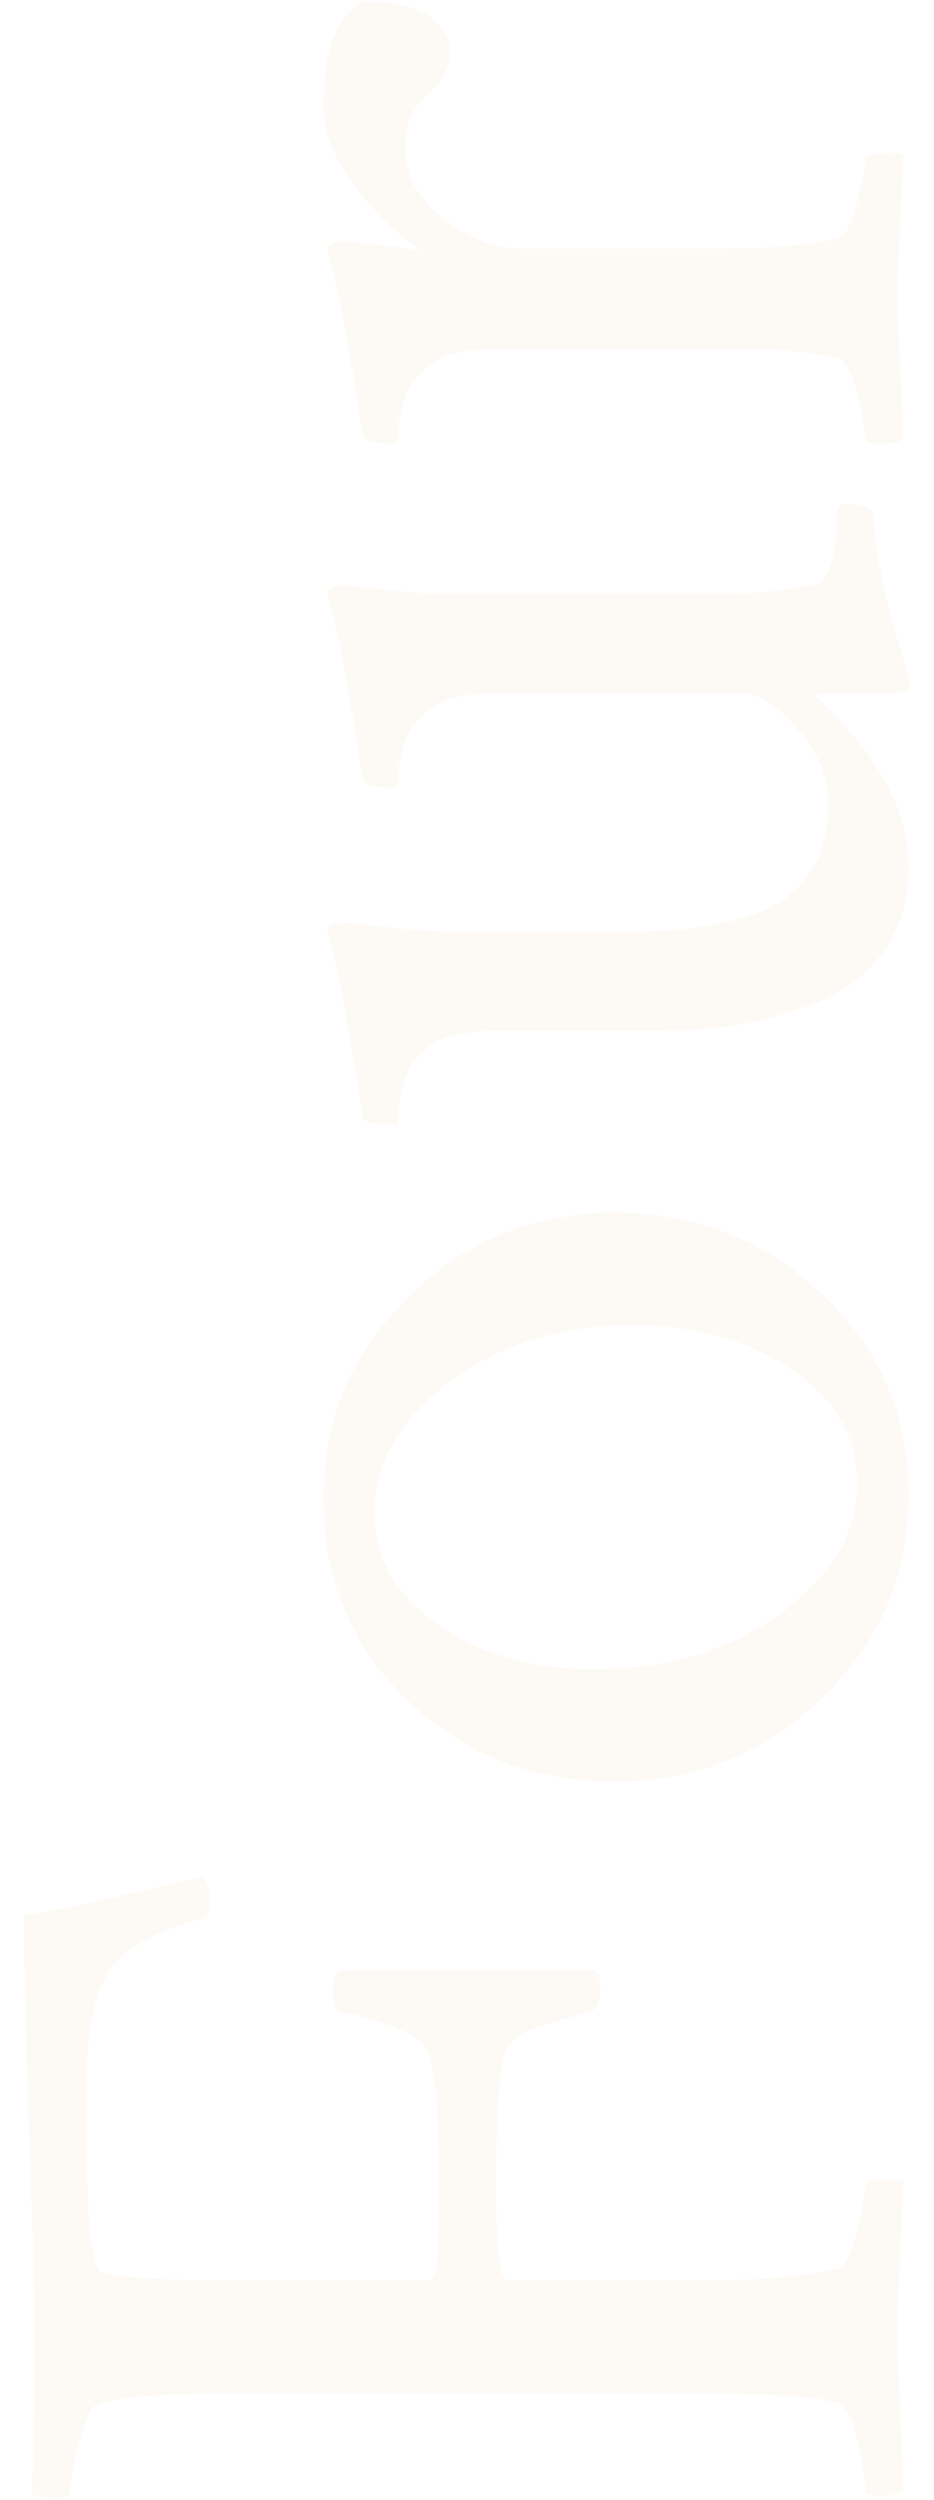 <?xml version="1.0" encoding="utf-8"?>
<!-- Generator: Adobe Illustrator 23.0.3, SVG Export Plug-In . SVG Version: 6.00 Build 0)  -->
<svg version="1.1" id="レイヤー_1" xmlns="http://www.w3.org/2000/svg" xmlns:xlink="http://www.w3.org/1999/xlink" x="0px"
	 y="0px" viewBox="0 0 166 444" style="enable-background:new 0 0 166 444;" xml:space="preserve">
<style type="text/css">
	.st0{opacity:0.05;enable-background:new    ;}
	.st1{fill:#CC9A29;}
</style>
<g class="st0">
	<path class="st1" d="M6.13,415.17c0-6.97-0.31-19.05-0.94-36.24c-0.62-17.19-0.94-30.12-0.94-38.8c4.53-0.62,10.51-1.82,17.93-3.6
		c7.42-1.78,12.07-2.82,13.95-3.14c0.78,0.78,1.17,2.17,1.17,4.18c0,2.01-0.55,3.1-1.64,3.25c-8.59,2.32-14.1,5.58-16.52,9.76
		c-2.42,4.18-3.63,9.91-3.63,17.19v15.57c0,13.32,1.02,20.13,3.05,20.44c3.75,0.78,10.31,1.16,19.69,1.16h38.2
		c0.94,0,1.41-3.25,1.41-9.76v-12.31c0-10.37-0.74-16.73-2.23-19.05c-1.48-2.32-5.74-4.33-12.77-6.04
		c-0.94-0.15-1.64-0.31-2.11-0.46c-1.09-0.15-1.64-1.31-1.64-3.48c0-1.86,0.39-3.17,1.17-3.95h45.47c0.63,0.62,0.94,1.86,0.94,3.72
		c0,2.01-0.62,3.25-1.88,3.72c-4.22,1.09-7.38,2.01-9.49,2.79c-2.11,0.78-3.36,1.36-3.75,1.74c-0.39,0.39-0.9,1.04-1.52,1.97
		c-1.25,2.01-1.88,10.22-1.88,24.63c0,11,0.7,16.49,2.11,16.49h37.03c9.06,0,16.33-0.7,21.8-2.09c1.09-0.31,2.15-2.48,3.16-6.5
		c1.02-4.03,1.52-6.81,1.52-8.36c0-0.62,1.17-0.93,3.52-0.93c1.25,0,2.34,0.16,3.28,0.46c-0.78,15.49-1.17,24.47-1.17,26.95
		c0,0.78,0.39,10.07,1.17,27.88c-0.63,0.62-1.79,0.93-3.52,0.93c-2.19,0-3.28-0.31-3.28-0.93c0-2.01-0.47-4.99-1.41-8.94
		c-0.94-3.95-2.03-6.16-3.28-6.62c-4.22-1.08-11.25-1.63-21.09-1.63H37.77c-9.22,0-15.94,0.54-20.16,1.63
		c-1.25,0.46-2.42,2.75-3.52,6.85c-1.09,4.11-1.64,7.17-1.64,9.18c0,0.62-0.94,0.93-2.81,0.93c-2.03,0-3.36-0.31-3.98-0.93
		C5.97,434.76,6.13,425.55,6.13,415.17z"/>
	<path class="st1" d="M57.45,266.02c0-13.94,5.08-25.86,15.23-35.78c10.16-9.91,22.35-14.87,36.56-14.87
		c14.38,0,26.68,4.84,36.91,14.52c10.24,9.68,15.35,21.57,15.35,35.66c0,14.09-5.12,26.1-15.35,36.01
		c-10.23,9.91-22.54,14.87-36.91,14.87c-14.53,0-26.8-4.8-36.8-14.4C62.46,292.43,57.45,280.43,57.45,266.02z M66.59,268.58
		c0,8.21,3.79,14.91,11.37,20.1c7.58,5.19,16.84,7.78,27.77,7.78c12.81,0,23.79-3.29,32.93-9.87c9.14-6.58,13.71-14.29,13.71-23.12
		c0-8.21-3.9-14.94-11.72-20.21c-7.81-5.26-17.19-7.9-28.13-7.9c-12.66,0-23.47,3.33-32.46,9.99
		C71.09,252.01,66.59,259.75,66.59,268.58z"/>
	<path class="st1" d="M79.95,105.5h46.88c6.72,0,12.66-0.54,17.81-1.63c1.09-0.31,1.96-1.16,2.58-2.56
		c0.63-1.39,1.02-2.86,1.17-4.41c0.16-1.55,0.23-3.1,0.23-4.65l0.23-2.09c0.16-0.46,1.02-0.7,2.58-0.7c0.47,0,1.21,0.2,2.23,0.58
		c1.02,0.39,1.52,0.81,1.52,1.28c0.16,2.32,0.47,4.92,0.94,7.78c0.47,2.87,1.02,5.54,1.64,8.01c0.63,2.48,1.25,4.8,1.88,6.97
		c0.62,2.17,1.17,3.87,1.64,5.11l0.47,2.09c0,1.24-1.25,1.86-3.75,1.86h-11.95l-1.17,0.46c11.1,10.22,16.64,20.37,16.64,30.43
		c0,5.73-1.45,10.65-4.34,14.75c-2.89,4.11-6.72,7.13-11.48,9.06c-4.76,1.94-9.38,3.29-13.83,4.07c-4.45,0.78-9.1,1.16-13.95,1.16
		H88.39c-6.09,0-10.31,1.09-12.66,3.25c-1.88,1.55-3.16,3.45-3.87,5.69c-0.7,2.25-1.05,4.11-1.05,5.58c0,1.47-0.15,2.21-0.47,2.21
		c-3.75,0-5.7-0.46-5.86-1.39c-2.5-16.41-4.53-27.1-6.09-32.06c0-0.15-0.08-0.54-0.23-1.16c0-0.62,0.67-1.01,1.99-1.16
		c1.33-0.15,2.31-0.15,2.93,0c7.5,0.93,13.28,1.39,17.34,1.39h31.64c12.03,0,20.9-1.78,26.6-5.34c5.71-3.56,8.55-9.37,8.55-17.42
		c0-4.65-1.83-9.06-5.51-13.24c-3.67-4.18-6.83-6.27-9.49-6.27H88.39c-6.09,0-10.31,1.09-12.66,3.25c-1.88,1.55-3.16,3.45-3.87,5.69
		c-0.7,2.25-1.05,4.11-1.05,5.58c0,1.47-0.15,2.21-0.47,2.21c-3.75,0-5.7-0.46-5.86-1.39c-2.5-16.41-4.53-27.1-6.09-32.06
		c0-0.15-0.08-0.54-0.23-1.16c0-0.62,0.67-1.01,1.99-1.16c1.33-0.15,2.31-0.15,2.93,0C70.58,105.03,76.2,105.5,79.95,105.5z"/>
	<path class="st1" d="M57.45,18.38c0-9.14,2.27-15.18,6.8-18.12c5.47,0,9.46,0.85,11.95,2.55c2.5,1.71,3.75,3.8,3.75,6.27
		c0,2.79-1.33,5.34-3.98,7.67c-2.66,2.32-3.98,5.5-3.98,9.52c0,4.8,2.27,8.98,6.8,12.54c4.53,3.56,9.3,5.34,14.3,5.34h35.16
		c9.06,0,16.02-0.62,20.86-1.86c1.09-0.31,2.15-2.36,3.16-6.16c1.02-3.79,1.52-6.46,1.52-8.01c0-0.46,0.94-0.77,2.81-0.93
		c1.88-0.15,3.2-0.08,3.98,0.23c-0.78,15.49-1.17,23.85-1.17,25.09c0,0.93,0.39,9.37,1.17,25.32c-0.63,0.62-1.91,0.93-3.87,0.93
		c-1.95,0-2.93-0.31-2.93-0.93c0-1.86-0.51-4.61-1.52-8.25c-1.01-3.64-2.07-5.61-3.16-5.92c-4.53-1.08-10-1.63-16.41-1.63h-44.3
		c-6.09,0-10.31,1.08-12.66,3.25c-1.88,1.55-3.16,3.45-3.87,5.69c-0.7,2.25-1.05,4.11-1.05,5.58c0,1.47-0.15,2.21-0.47,2.21
		c-3.75,0-5.7-0.46-5.86-1.39c-2.5-16.41-4.53-27.1-6.09-32.06c0-0.15-0.08-0.54-0.23-1.16c0-0.62,0.67-1,1.99-1.16
		c1.33-0.15,2.31-0.15,2.93,0L74.8,44.4c-4.22-2.79-8.16-6.62-11.84-11.5C59.29,28.02,57.45,23.18,57.45,18.38z"/>
</g>
</svg>
